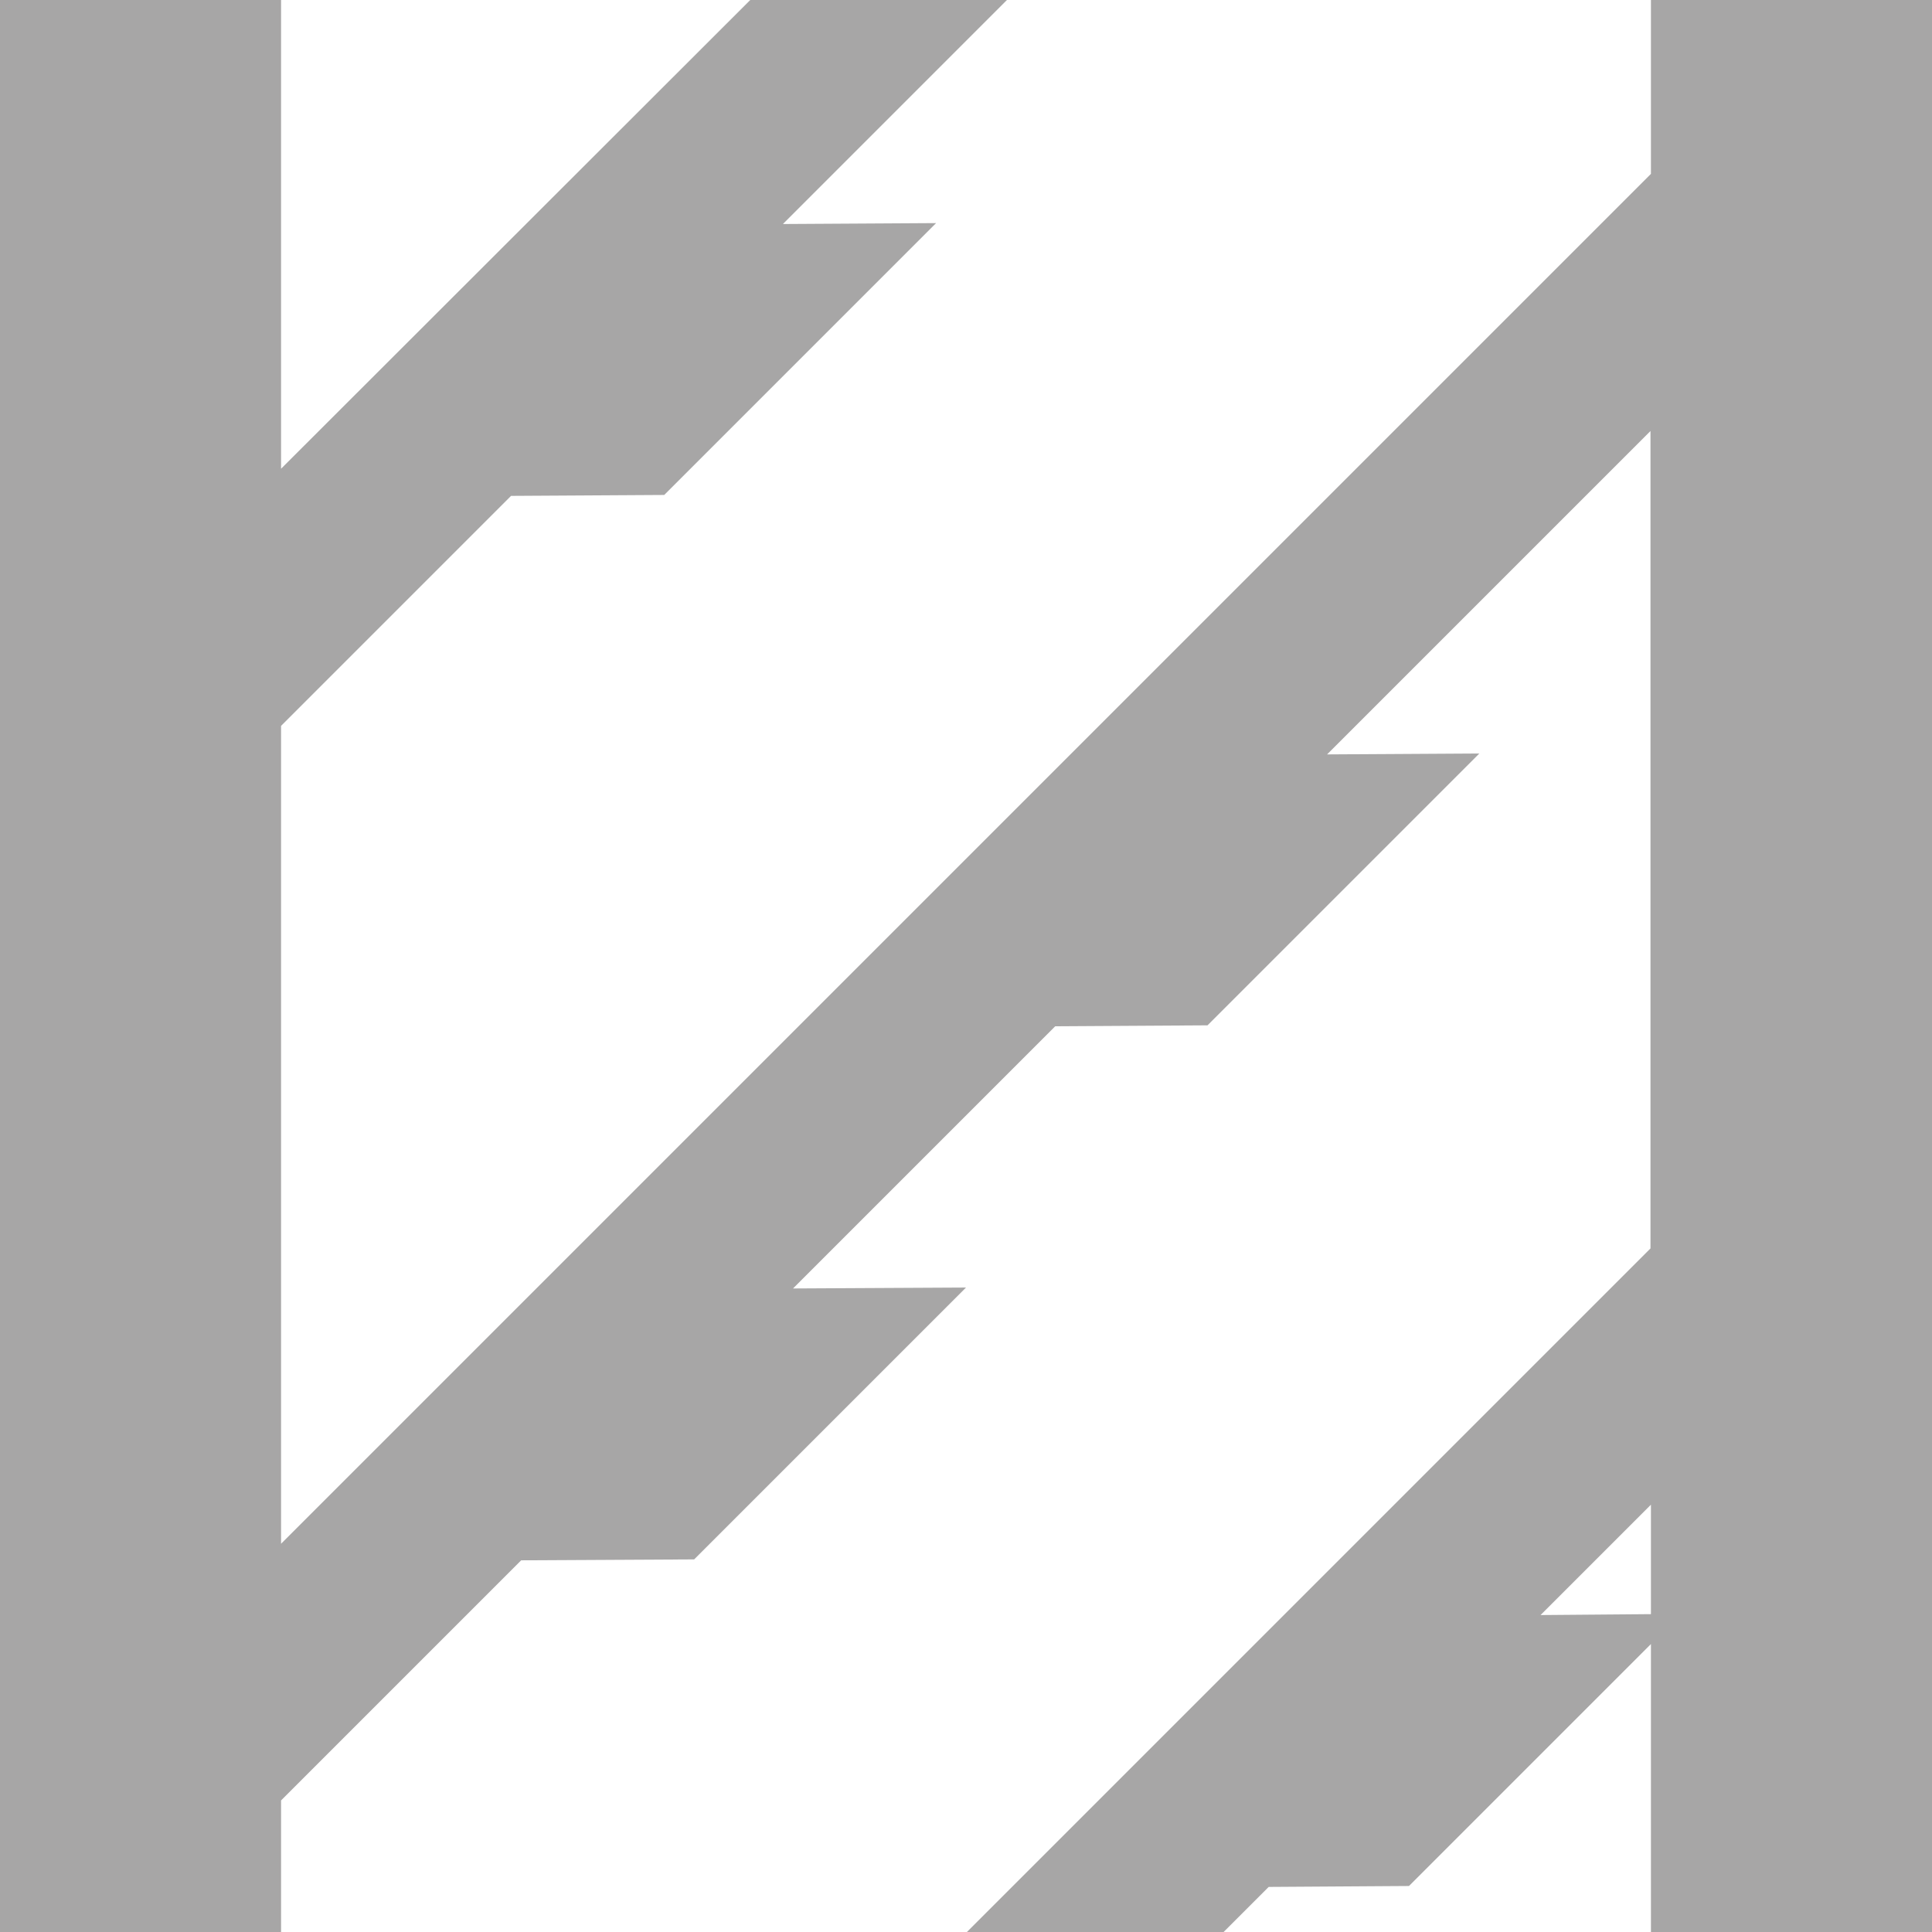 <?xml version="1.0" encoding="UTF-8"?> <svg xmlns="http://www.w3.org/2000/svg" xmlns:xlink="http://www.w3.org/1999/xlink" version="1.1" id="Art" x="0px" y="0px" viewBox="0 0 42 42" style="enable-background:new 0 0 42 42;" xml:space="preserve"> <style type="text/css"> .st0{fill:#A7A6A6;} </style> <path class="st0" d="M35.89,0v3.78L6.11,33.56V15.78l5-5l3.33-0.02l5.91-5.91l-3.33,0.02L21.89,0h-5.58L6.11,10.19V0H0v42h6.11 v-2.86l5.22-5.22l3.76-0.02L21,27.99l-3.76,0.02l5.7-5.7l3.31-0.02l5.91-5.91l-3.31,0.02l7.03-7.03v17.77L21.02,42h5.58l0.98-0.98 L30.63,41l5.26-5.26V42H42V0H35.89z M33.49,35.11l2.4-2.4v2.38L33.49,35.11z"></path> </svg> 